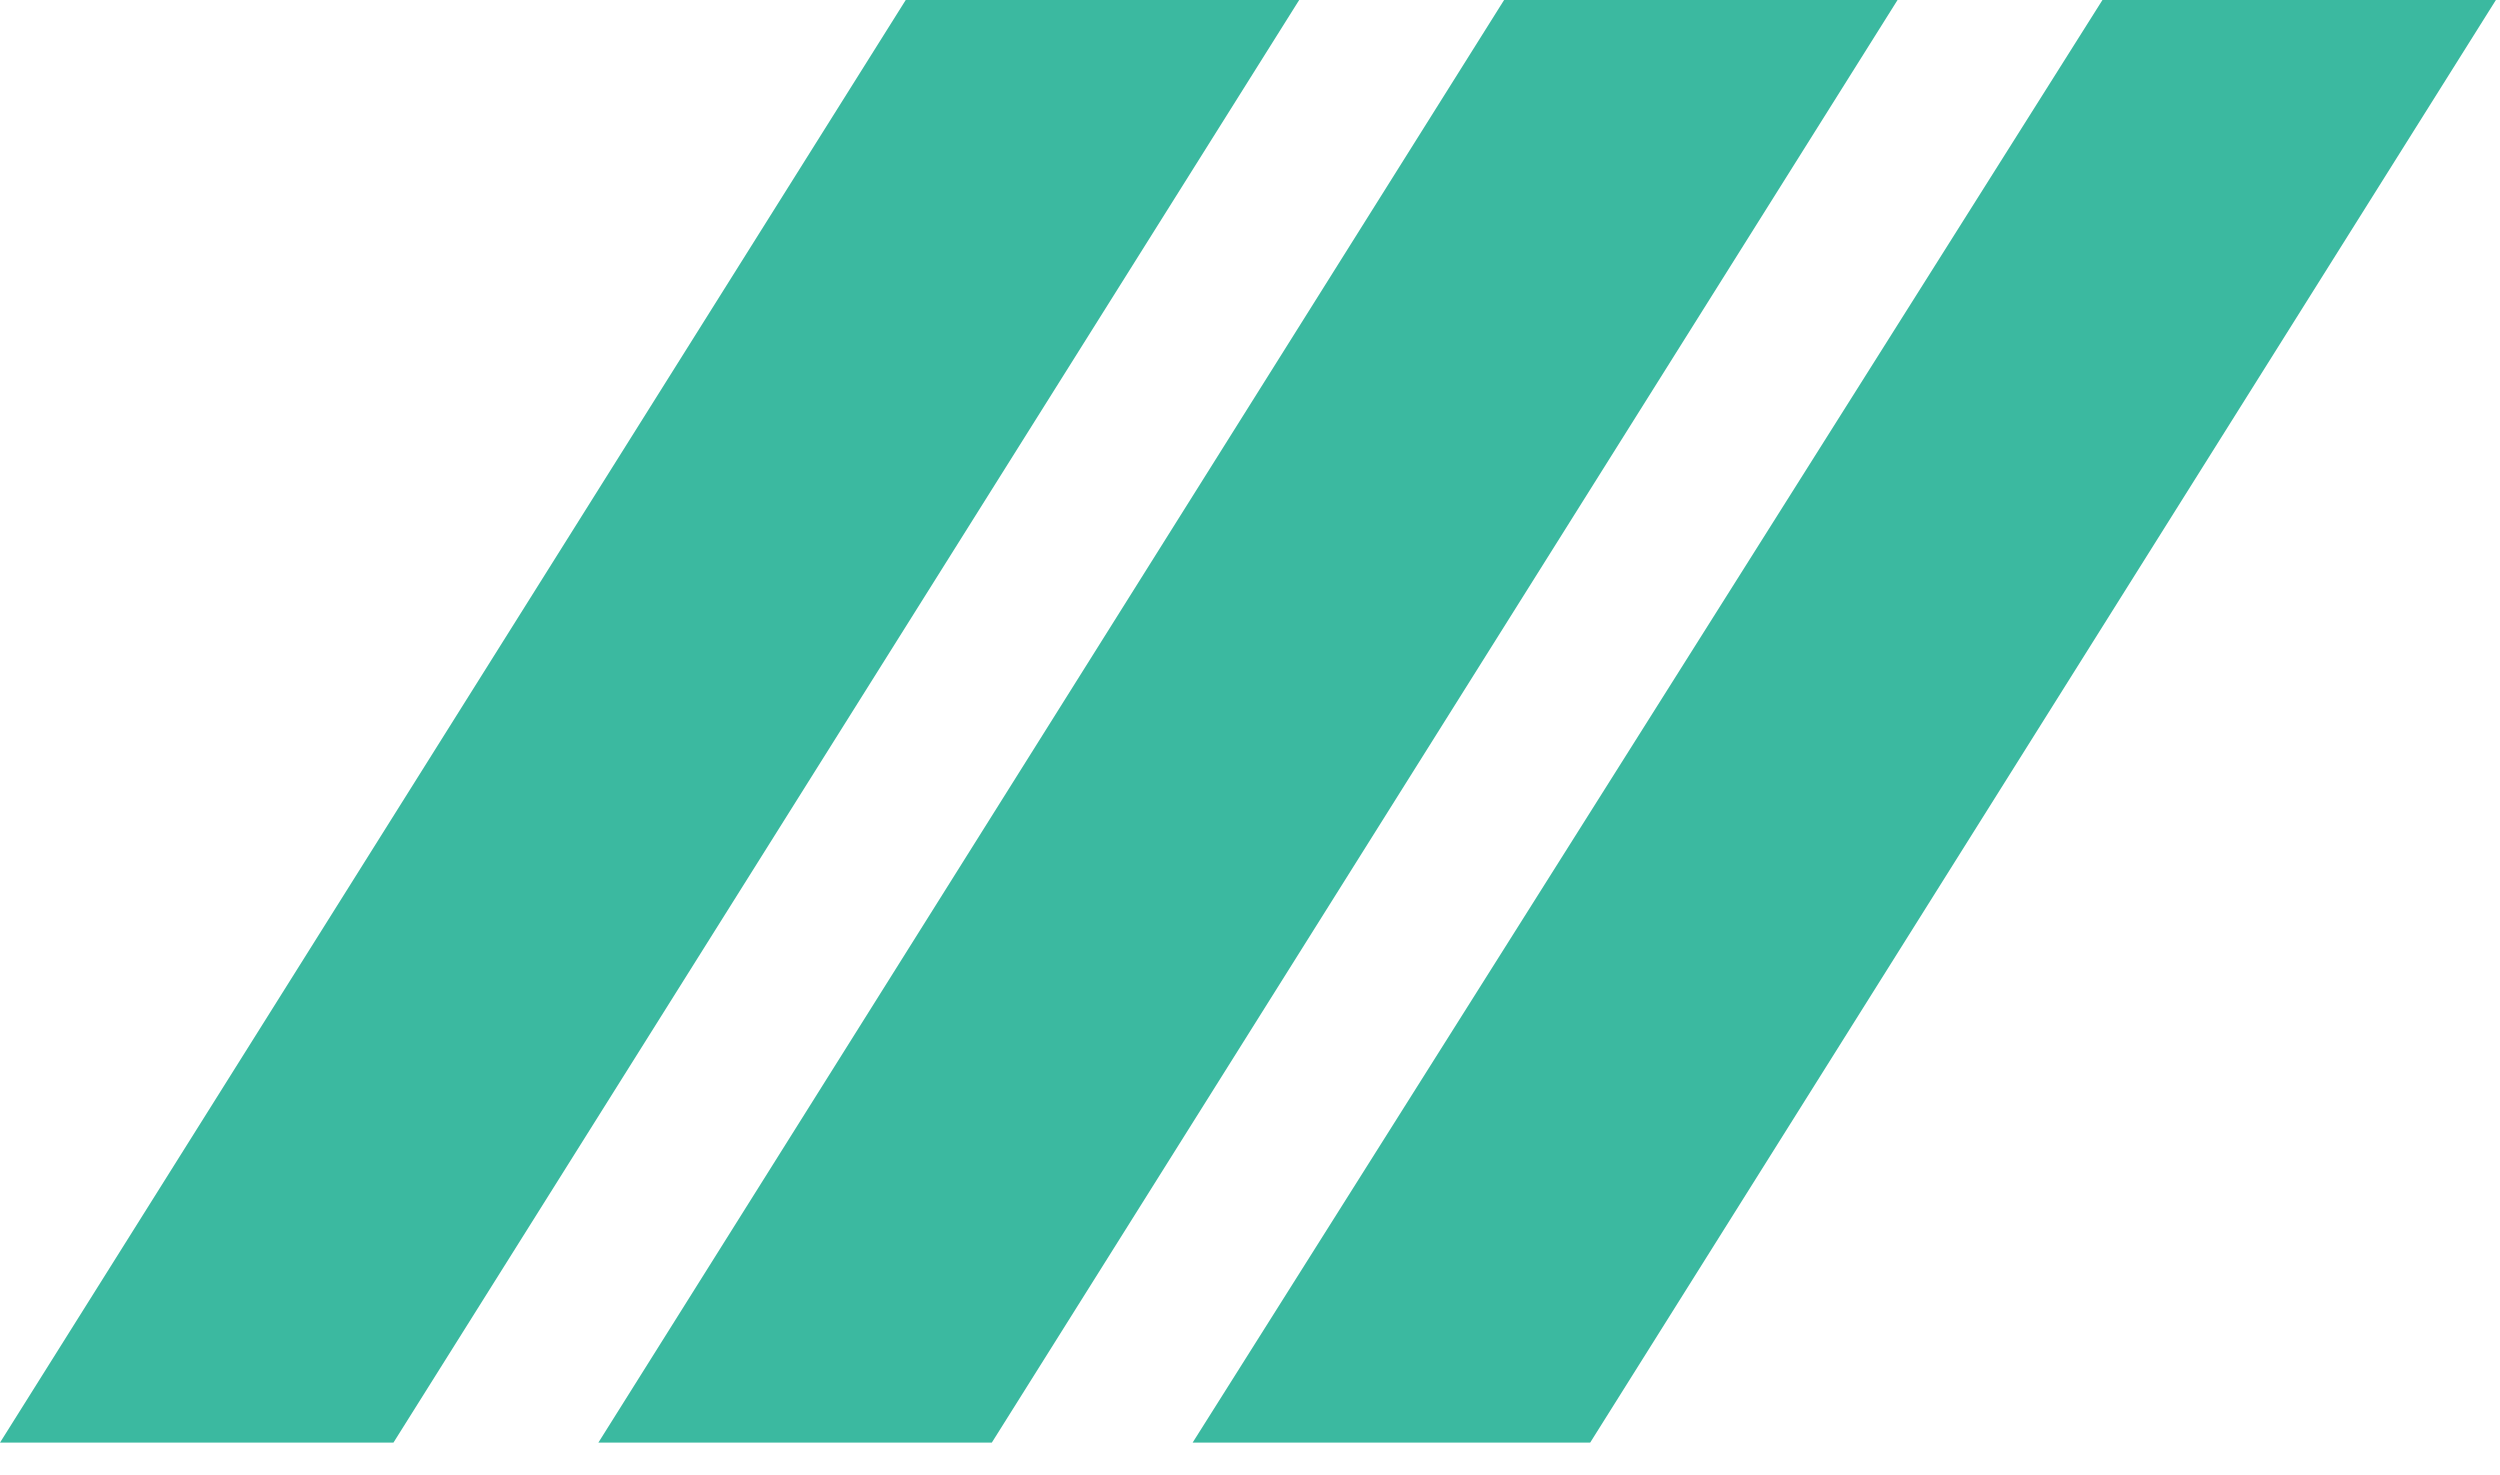 <?xml version="1.0" encoding="UTF-8" standalone="no"?>
<!DOCTYPE svg PUBLIC "-//W3C//DTD SVG 1.1//EN" "http://www.w3.org/Graphics/SVG/1.1/DTD/svg11.dtd">
<svg width="100%" height="100%" viewBox="0 0 61 36" version="1.1" xmlns="http://www.w3.org/2000/svg" xmlns:xlink="http://www.w3.org/1999/xlink" xml:space="preserve" xmlns:serif="http://www.serif.com/" style="fill-rule:evenodd;clip-rule:evenodd;stroke-linejoin:round;stroke-miterlimit:2;">
    <path d="M36.7,0L14.6,35.2L24.2,35.2L46.3,0L36.7,0Z" style="fill:rgb(59,185,160);fill-rule:nonzero;"/>
    <path d="M22.1,0L0,35.2L9.6,35.2L31.7,0L22.1,0Z" style="fill:rgb(59,185,160);fill-rule:nonzero;"/>
    <path d="M51.3,0L29.1,35.2L38.8,35.2L60.9,0L51.3,0Z" style="fill:rgb(59,185,160);fill-rule:nonzero;"/>
</svg>
